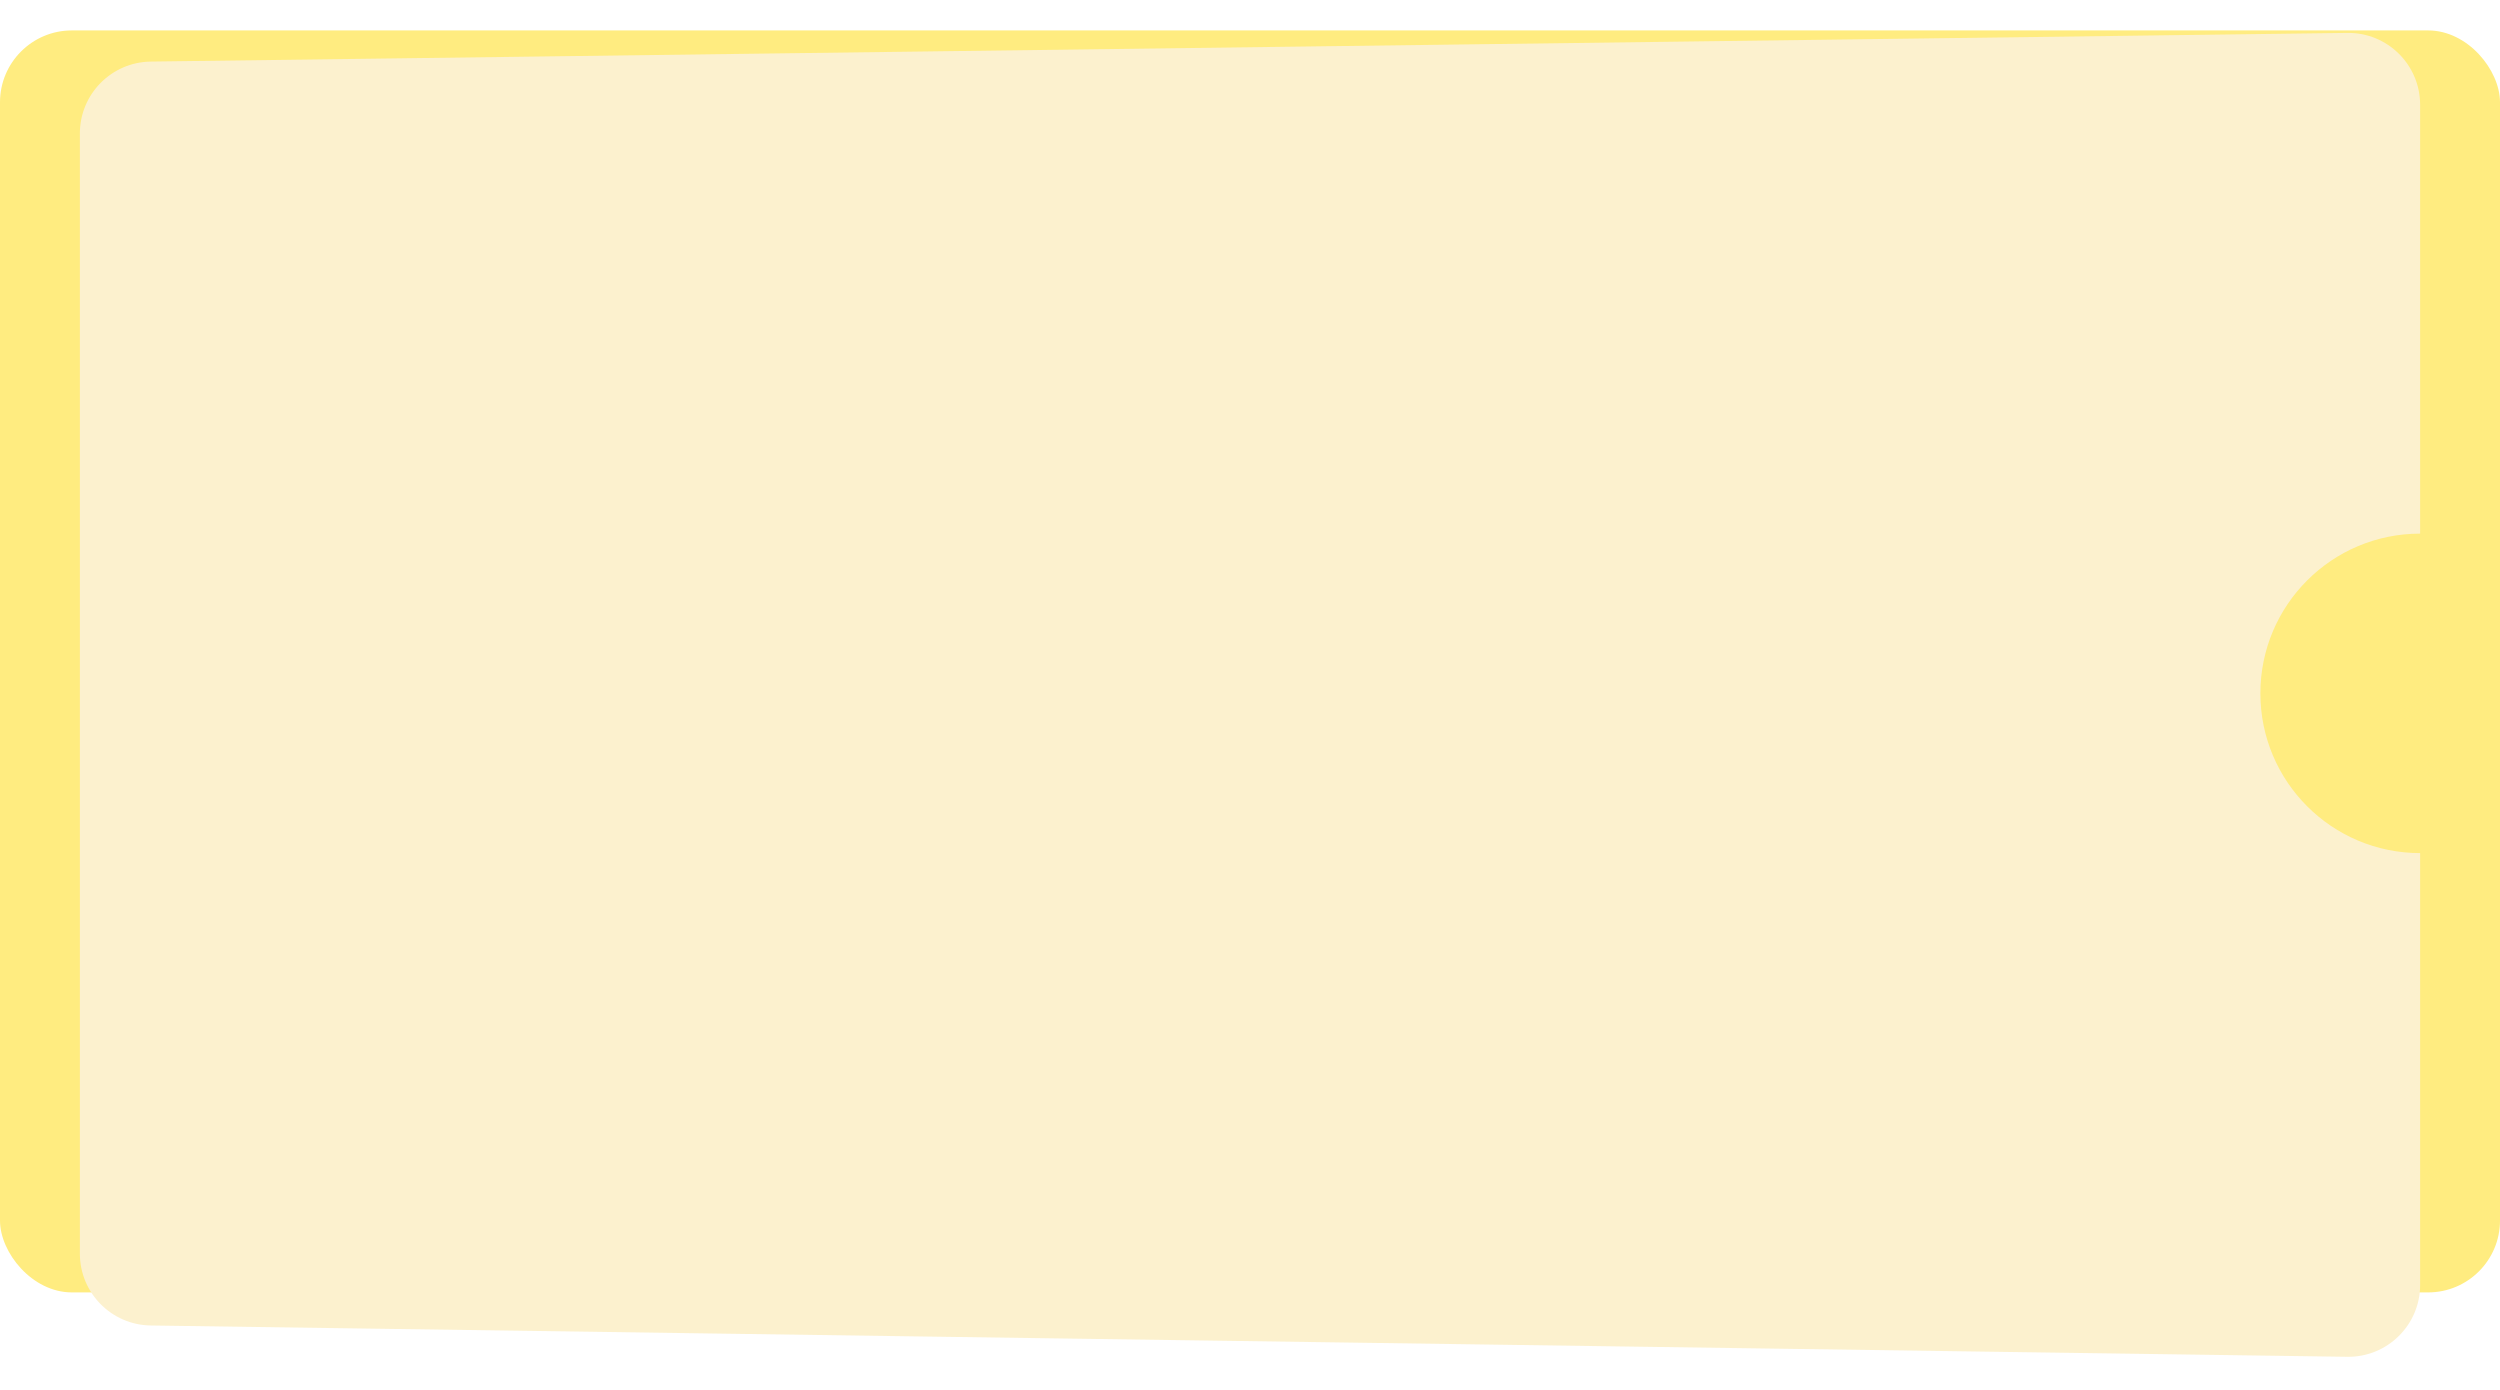 <svg width="313" height="174" viewBox="0 0 313 174" fill="none" xmlns="http://www.w3.org/2000/svg">
<rect y="3.809" width="313" height="158" rx="9" fill="#FFEC80"/>
<g filter="url(#filter0_d_396_260)">
<path fill-rule="evenodd" clip-rule="evenodd" d="M8.883 3.709C3.958 3.773 0 7.784 0 12.708V152.952C0 157.873 3.952 161.881 8.872 161.952L283.872 165.871C288.892 165.942 293 161.892 293 156.872V102.809C281.954 102.809 273 93.854 273 82.809C273 71.763 281.954 62.809 293 62.809V9.119C293 4.103 288.899 0.054 283.883 0.12L8.883 3.709Z" fill="#FCF1CE"/>
</g>
<defs>
<filter id="filter0_d_396_260" x="0" y="0.119" width="307" height="173.752" filterUnits="userSpaceOnUse" color-interpolation-filters="sRGB">
<feFlood flood-opacity="0" result="BackgroundImageFix"/>
<feColorMatrix in="SourceAlpha" type="matrix" values="0 0 0 0 0 0 0 0 0 0 0 0 0 0 0 0 0 0 127 0" result="hardAlpha"/>
<feOffset dx="10" dy="4"/>
<feGaussianBlur stdDeviation="2"/>
<feComposite in2="hardAlpha" operator="out"/>
<feColorMatrix type="matrix" values="0 0 0 0 0 0 0 0 0 0 0 0 0 0 0 0 0 0 0.25 0"/>
<feBlend mode="normal" in2="BackgroundImageFix" result="effect1_dropShadow_396_260"/>
<feBlend mode="normal" in="SourceGraphic" in2="effect1_dropShadow_396_260" result="shape"/>
</filter>
</defs>
</svg>
